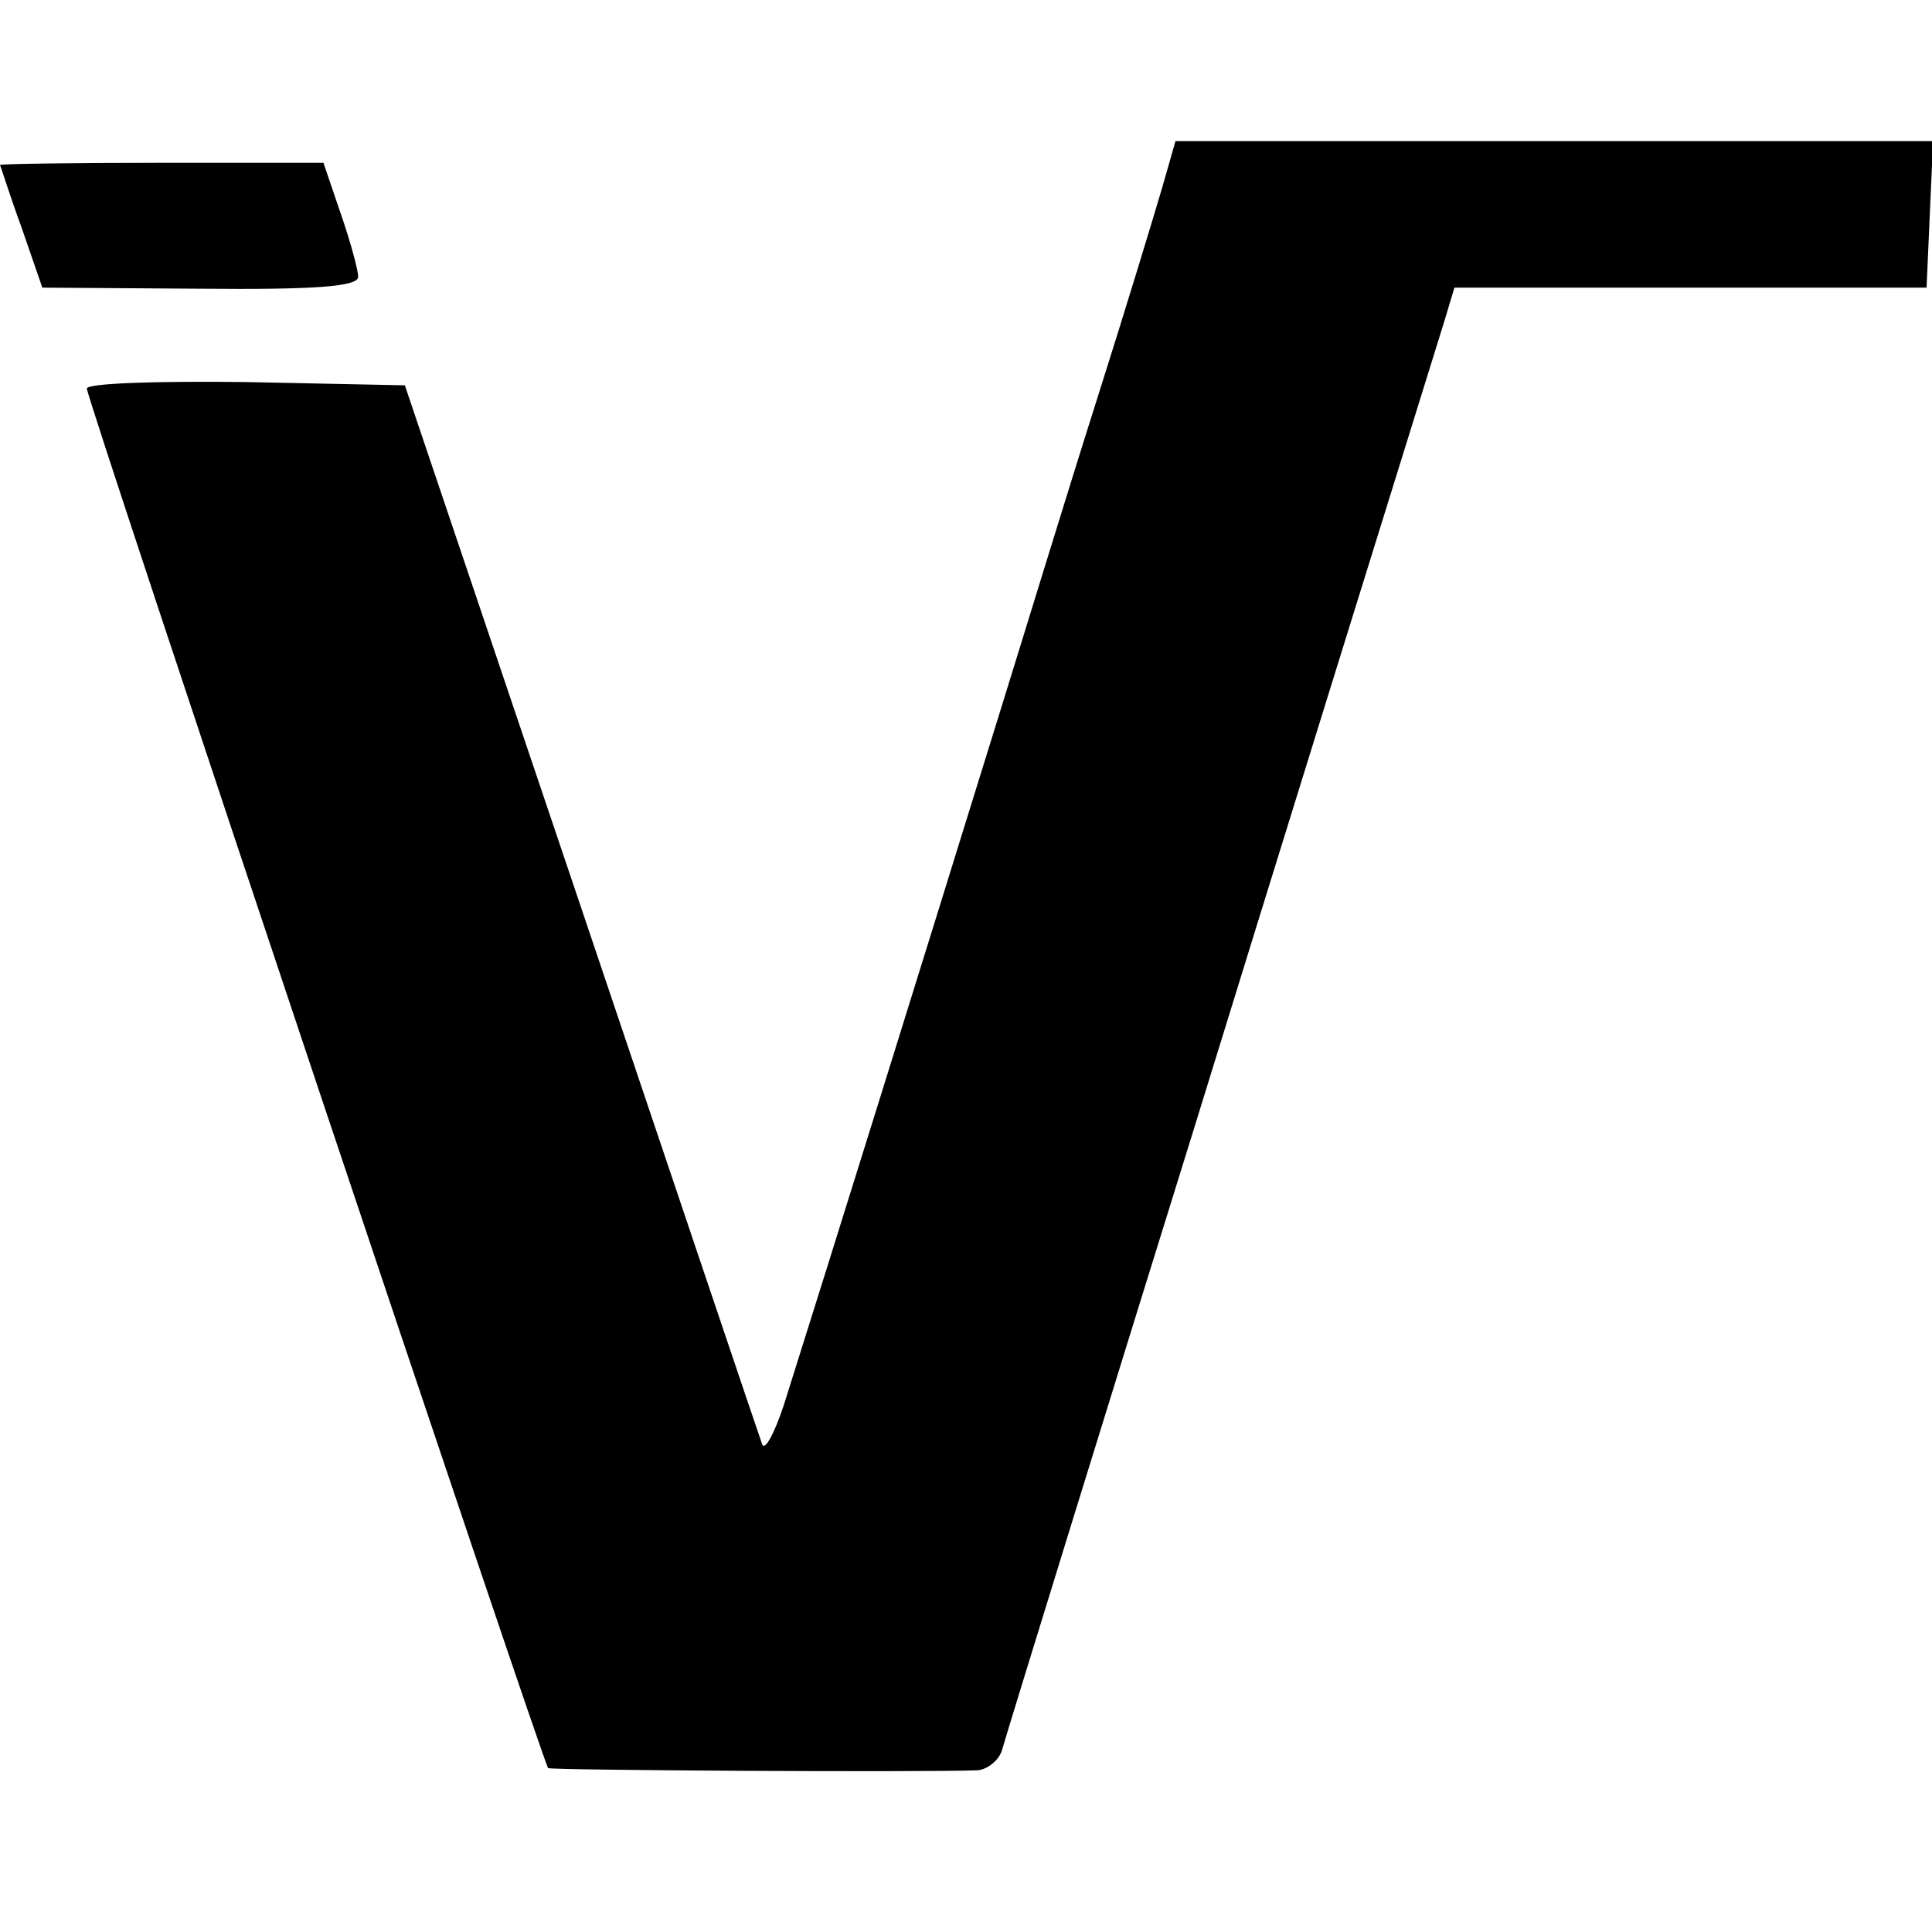 <?xml version="1.0" standalone="no"?>
<!DOCTYPE svg PUBLIC "-//W3C//DTD SVG 20010904//EN"
 "http://www.w3.org/TR/2001/REC-SVG-20010904/DTD/svg10.dtd">
<svg version="1.0" xmlns="http://www.w3.org/2000/svg"
 width="178pt" height="178pt" viewBox="0 0 178 178"
 preserveAspectRatio="xMidYMid meet">
<g transform="translate(0,178) scale(0.1,-0.1)"
fill="#000000" stroke="none">
<path d="M1071 1608 c-7 -24 -34 -113 -61 -198 -27 -85 -67 -216 -90 -290 -75
-242 -150 -483 -198 -635 -9 -27 -18 -43 -20 -35 -3 8 -78 231 -167 495 l-162
480 -146 3 c-81 1 -147 -1 -147 -6 0 -10 420 -1265 425 -1271 3 -2 342 -4 396
-2 9 1 19 9 22 18 5 18 107 348 177 573 69 224 203 655 231 745 l9 30 217 0
218 0 3 68 3 67 -349 0 -349 0 -12 -42z"/>
<path d="M0 1628 c1 -2 9 -28 20 -58 l19 -55 145 -1 c107 -1 146 2 146 11 0 6
-7 32 -16 58 l-16 47 -149 0 c-82 0 -149 -1 -149 -2z"/>
</g>
</svg>
